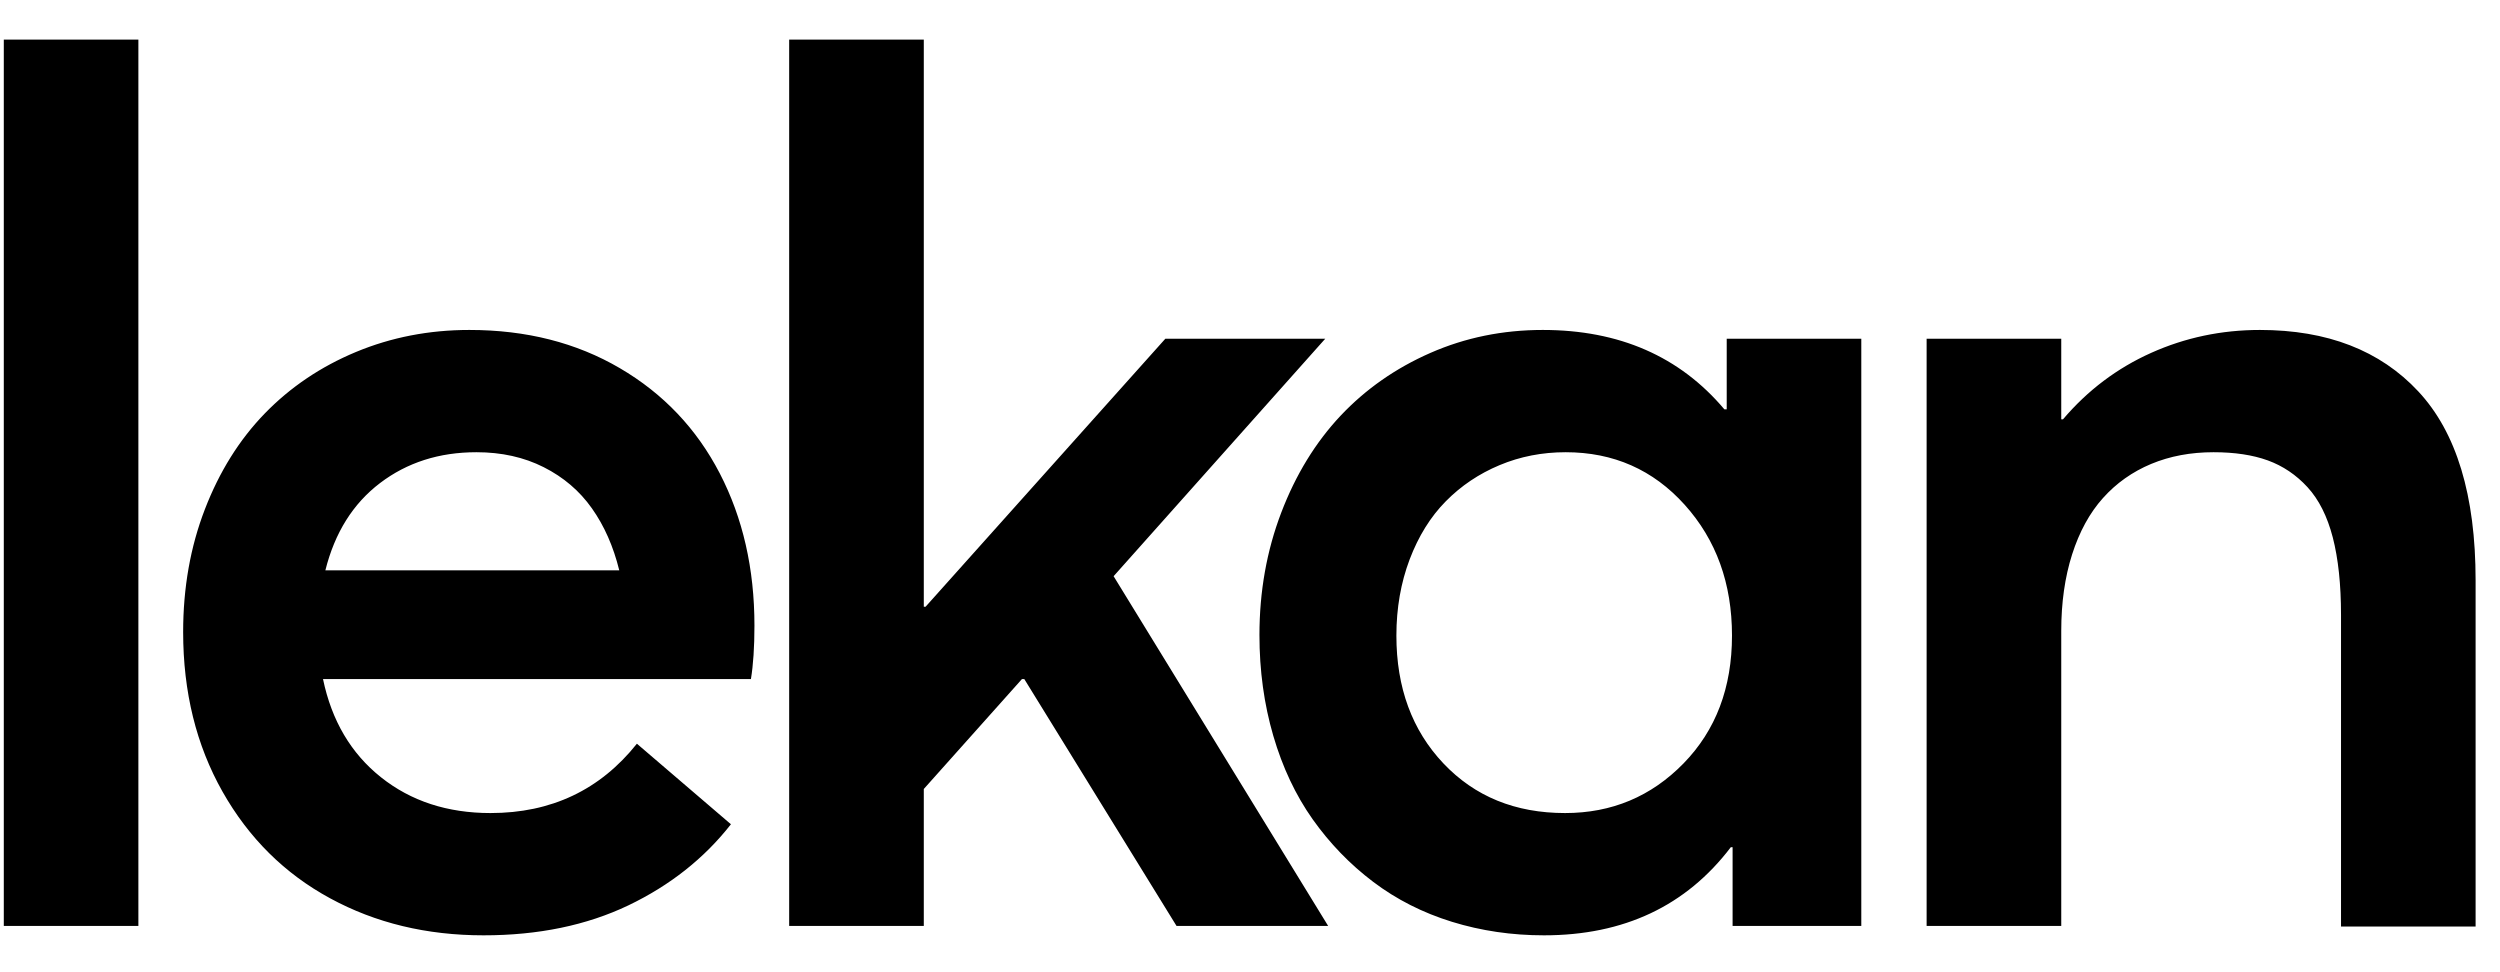 <?xml version="1.0" encoding="UTF-8"?>
<svg width="54px" height="21px" viewBox="0 0 54 21" version="1.1" xmlns="http://www.w3.org/2000/svg" xmlns:xlink="http://www.w3.org/1999/xlink">
    <!-- Generator: Sketch 58 (84663) - https://sketch.com -->
    <title>lekan</title>
    <desc>Created with Sketch.</desc>
    <g id="Page-1" stroke="none" stroke-width="1" fill="none" fill-rule="evenodd">
        <path d="M0.082,20 L2.989,20 L2.989,0.855 L0.082,0.855 L0.082,20 Z M16.296,13.513 C16.296,12.285 16.046,11.189 15.547,10.225 C15.047,9.26 14.328,8.502 13.388,7.952 C12.449,7.402 11.366,7.127 10.138,7.127 C9.267,7.127 8.45,7.286 7.688,7.603 C6.927,7.92 6.271,8.363 5.72,8.93 C5.17,9.497 4.739,10.187 4.426,10.999 C4.112,11.812 3.956,12.696 3.956,13.652 C3.956,14.947 4.239,16.096 4.806,17.099 C5.373,18.102 6.148,18.87 7.13,19.403 C8.111,19.937 9.216,20.203 10.443,20.203 C11.628,20.203 12.671,19.987 13.573,19.556 C14.474,19.124 15.212,18.54 15.788,17.804 L13.757,16.064 C12.961,17.063 11.907,17.562 10.595,17.562 C9.665,17.562 8.875,17.304 8.228,16.788 C7.58,16.272 7.164,15.565 6.977,14.668 L16.22,14.668 C16.27,14.363 16.296,13.978 16.296,13.513 Z M10.291,9.768 C10.832,9.768 11.317,9.875 11.744,10.091 C12.172,10.307 12.519,10.603 12.785,10.98 C13.052,11.357 13.249,11.803 13.376,12.319 L7.028,12.319 C7.231,11.507 7.625,10.878 8.209,10.434 C8.793,9.99 9.487,9.768 10.291,9.768 Z M22.125,14.668 L25.413,20 L28.688,20 L24.054,12.446 L28.625,7.317 L25.171,7.317 L19.992,13.106 L19.954,13.106 L19.954,0.855 L17.046,0.855 L17.046,20 L19.954,20 L19.954,17.042 L22.074,14.668 L22.125,14.668 Z M37.297,7.317 L37.297,8.841 L37.246,8.841 C36.282,7.698 34.974,7.127 33.324,7.127 C32.46,7.127 31.652,7.292 30.899,7.622 C30.146,7.952 29.498,8.405 28.956,8.98 C28.415,9.556 27.987,10.254 27.674,11.075 C27.361,11.896 27.204,12.776 27.204,13.716 C27.204,14.486 27.304,15.212 27.503,15.893 C27.702,16.574 27.985,17.175 28.353,17.696 C28.722,18.216 29.157,18.667 29.661,19.048 C30.165,19.429 30.732,19.716 31.362,19.911 C31.993,20.106 32.655,20.203 33.349,20.203 C35.076,20.203 36.421,19.568 37.386,18.299 L37.424,18.299 L37.424,20 L40.204,20 L40.204,7.317 L37.297,7.317 Z M33.806,17.562 C32.731,17.562 31.855,17.205 31.178,16.49 C30.501,15.775 30.162,14.854 30.162,13.729 C30.162,13.136 30.258,12.588 30.448,12.084 C30.639,11.581 30.899,11.162 31.229,10.828 C31.559,10.493 31.946,10.233 32.391,10.047 C32.835,9.861 33.311,9.768 33.819,9.768 C34.851,9.768 35.708,10.146 36.39,10.904 C37.071,11.661 37.411,12.603 37.411,13.729 C37.411,14.854 37.062,15.775 36.364,16.49 C35.666,17.205 34.813,17.562 33.806,17.562 Z M48.814,7.127 C50.269,7.127 51.41,7.569 52.235,8.454 C53.06,9.338 53.473,10.699 53.473,12.535 L53.473,20.013 L50.566,20.013 L50.566,13.284 C50.566,12.624 50.506,12.065 50.388,11.608 C50.269,11.151 50.087,10.79 49.842,10.523 C49.597,10.256 49.311,10.064 48.985,9.945 C48.659,9.827 48.268,9.768 47.811,9.768 C47.32,9.768 46.871,9.852 46.465,10.021 C46.059,10.191 45.712,10.436 45.424,10.758 C45.136,11.079 44.914,11.486 44.757,11.977 C44.601,12.467 44.523,13.018 44.523,13.627 L44.523,20 L41.615,20 L41.615,7.317 L44.523,7.317 L44.523,9.057 L44.561,9.057 C45.094,8.43 45.729,7.952 46.465,7.622 C47.201,7.292 47.984,7.127 48.814,7.127 Z" id="lekan" fill="#000000" fill-rule="nonzero"></path>
    </g>
</svg>